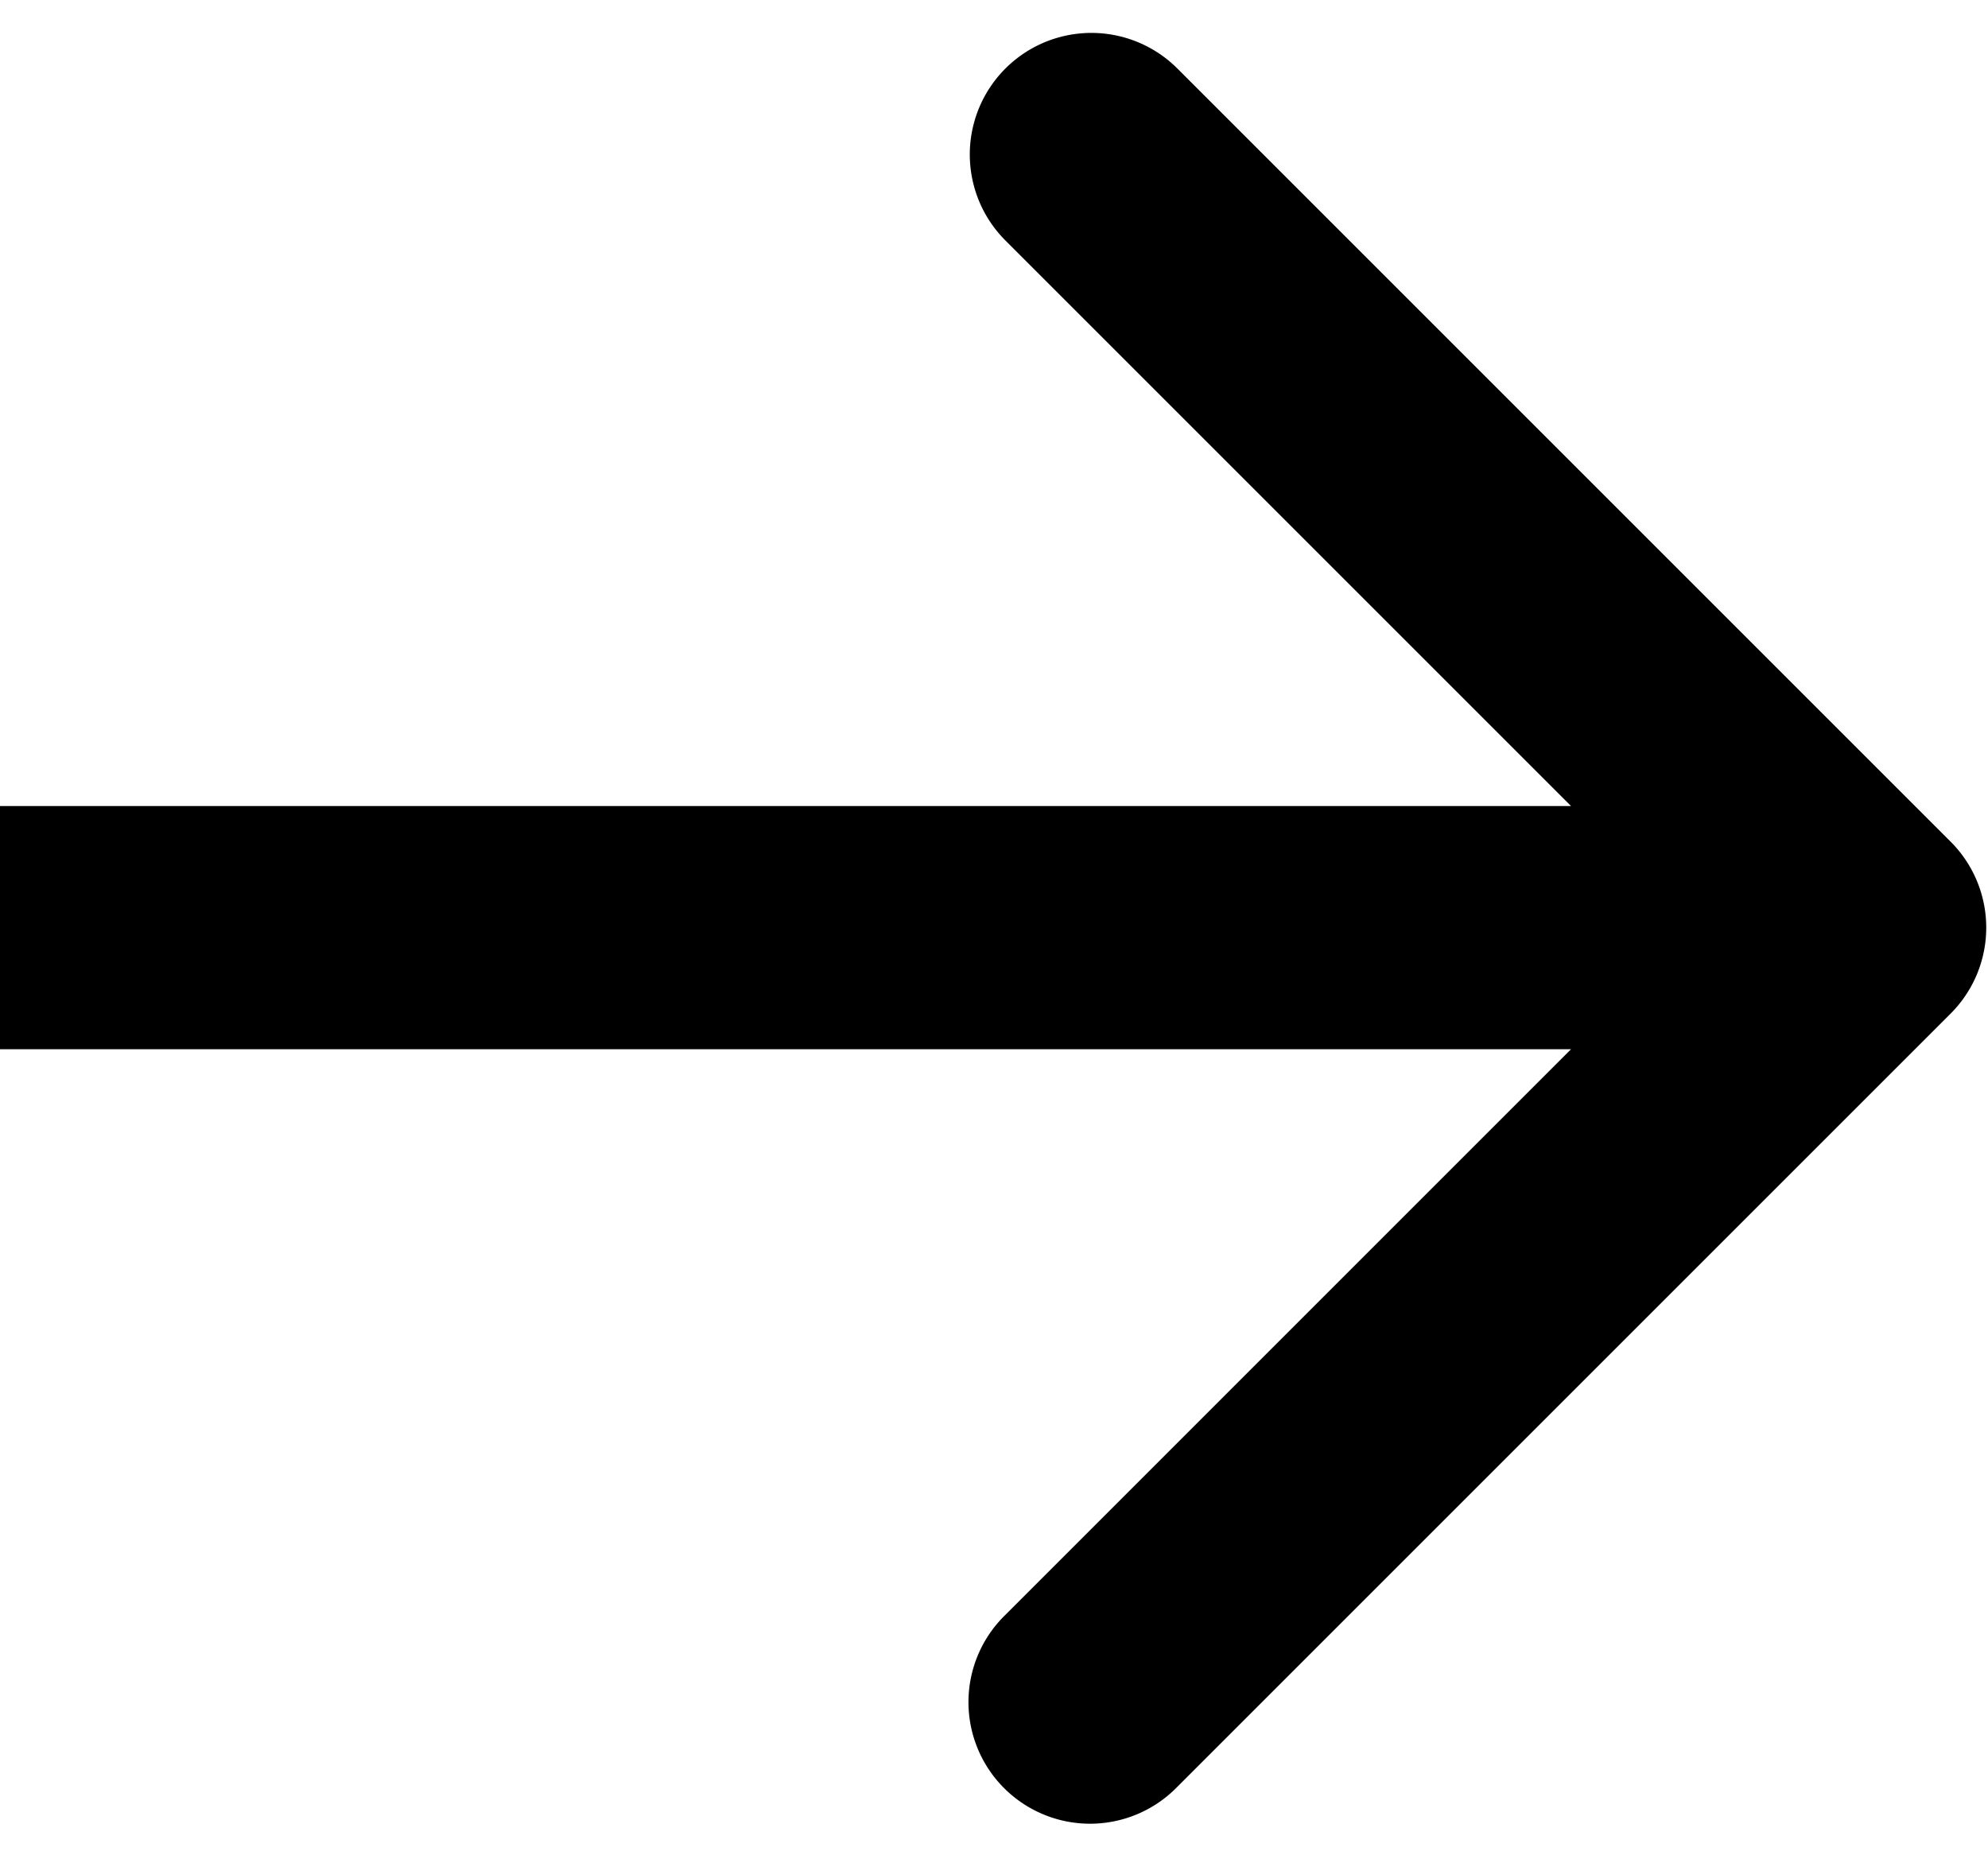 <svg xmlns="http://www.w3.org/2000/svg" viewBox="0 0 60 56"><path fill-rule="evenodd" clip-rule="evenodd" d="m35.515 2.048 23.357 23.357a3.67 3.67 0 0 1 0 5.19L35.515 53.952a3.67 3.67 0 1 1-5.19-5.19l17.09-17.092H0v-7.34h47.416L30.324 7.238a3.67 3.67 0 0 1 5.19-5.19Z"></path></svg>